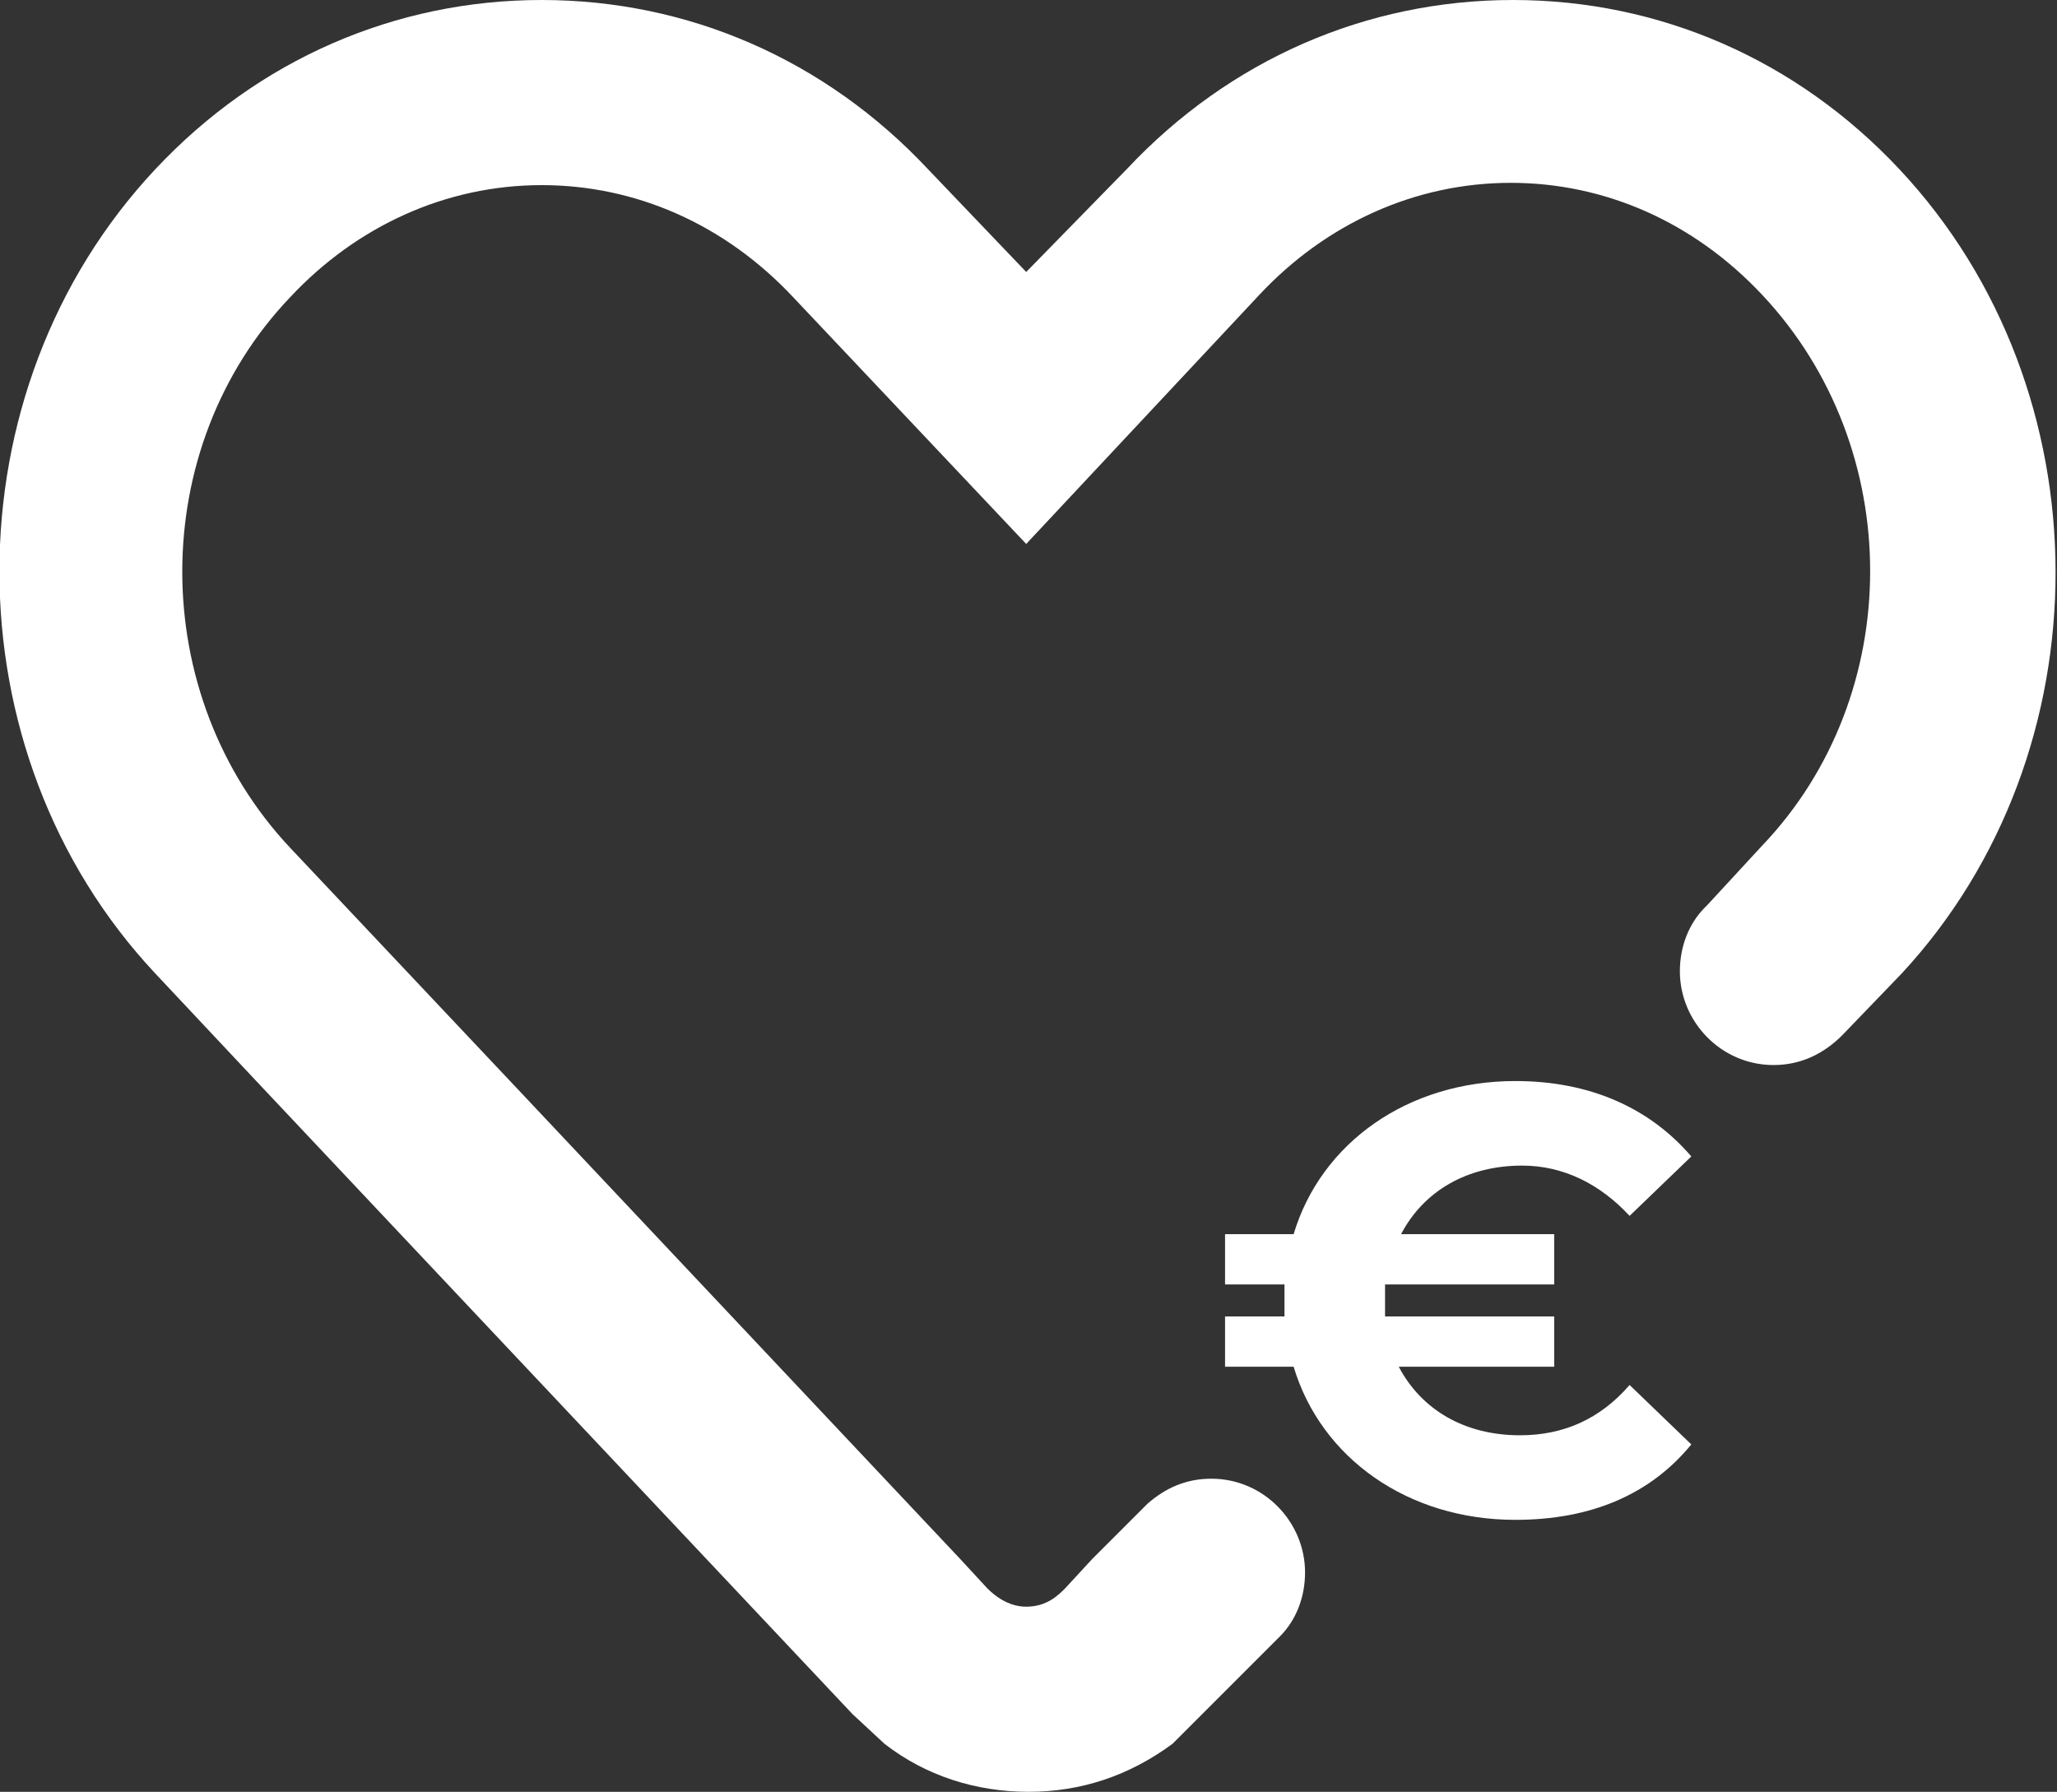 <?xml version="1.0" encoding="utf-8"?>
<!-- Generator: Adobe Illustrator 24.0.1, SVG Export Plug-In . SVG Version: 6.00 Build 0)  -->
<svg version="1.1" id="Calque_1" xmlns="http://www.w3.org/2000/svg" xmlns:xlink="http://www.w3.org/1999/xlink" x="0px" y="0px"
	 viewBox="0 0 90 78.4" style="enable-background:new 0 0 90 78.4;" xml:space="preserve">
<rect x="0" y="0" width="90" height="78.4" fill="#333333" stroke="none"/>
<style type="text/css">
	.st0{fill:#FFFFFF;}
</style>
<path class="st0" d="M83.1,7.4L83.1,7.4C78.6,2.6,72.6,0,66.2,0S53.8,2.6,49.3,7.4l-4.4,4.5l-4.3-4.5C36.1,2.6,30.1,0,23.7,0
	S11.3,2.6,6.8,7.4c-9.1,9.7-9.1,25.5,0,35.2l4.6,4.9l0,0L37.3,75l1.4,1.3c1.8,1.4,4,2.1,6.3,2.1s4.4-0.7,6.3-2.1l4.6-4.6l0,0
	l0.1-0.1l0,0c0.7-0.7,1.1-1.7,1.1-2.8c0-2.2-1.8-4.1-4.1-4.1c-1.1,0-2,0.4-2.8,1.1l0,0l-0.1,0.1L50,66l-2.2,2.2l-1.2,1.3
	c-0.3,0.3-0.8,0.8-1.7,0.8c-0.8,0-1.4-0.5-1.7-0.8L42,68.2l0,0L22.6,47.6l0,0l-9.9-10.5c-6.3-6.7-6.3-17.5,0-24.1
	c2.9-3.1,6.8-4.9,11-4.9c4.1,0,8,1.7,11,4.9l10.2,10.8l10.2-10.9C58,9.8,61.9,8,66.1,8c4.1,0,8,1.7,11,4.9c6.3,6.7,6.3,17.5,0,24.1
	l-2.4,2.6l0,0l-0.1,0.1l0,0c-0.7,0.7-1.1,1.7-1.1,2.8c0,2.2,1.8,4.1,4.1,4.1c1.2,0,2.2-0.5,3-1.3l0,0l2.6-2.7
	C92.2,32.9,92.2,17.1,83.1,7.4z"/>
<g>
	<path class="st0" d="M71.3,60.6l2.7,2.6c-1.8,2.2-4.4,3.3-7.7,3.3c-4.7,0-8.5-2.7-9.7-6.7h-3v-2.2h2.6c0-0.2,0-0.5,0-0.7
		s0-0.5,0-0.7h-2.6v-2.2h3c1.2-4,5-6.7,9.7-6.7c3.3,0,5.9,1.2,7.7,3.3l-2.7,2.6c-1.3-1.4-2.9-2.2-4.7-2.2c-2.4,0-4.3,1.1-5.3,3H68
		v2.2h-7.4c0,0.2,0,0.5,0,0.7s0,0.5,0,0.7H68v2.2h-6.8c1,1.9,2.9,3,5.3,3C68.4,62.8,70,62.1,71.3,60.6z"/>
</g>
</svg>
